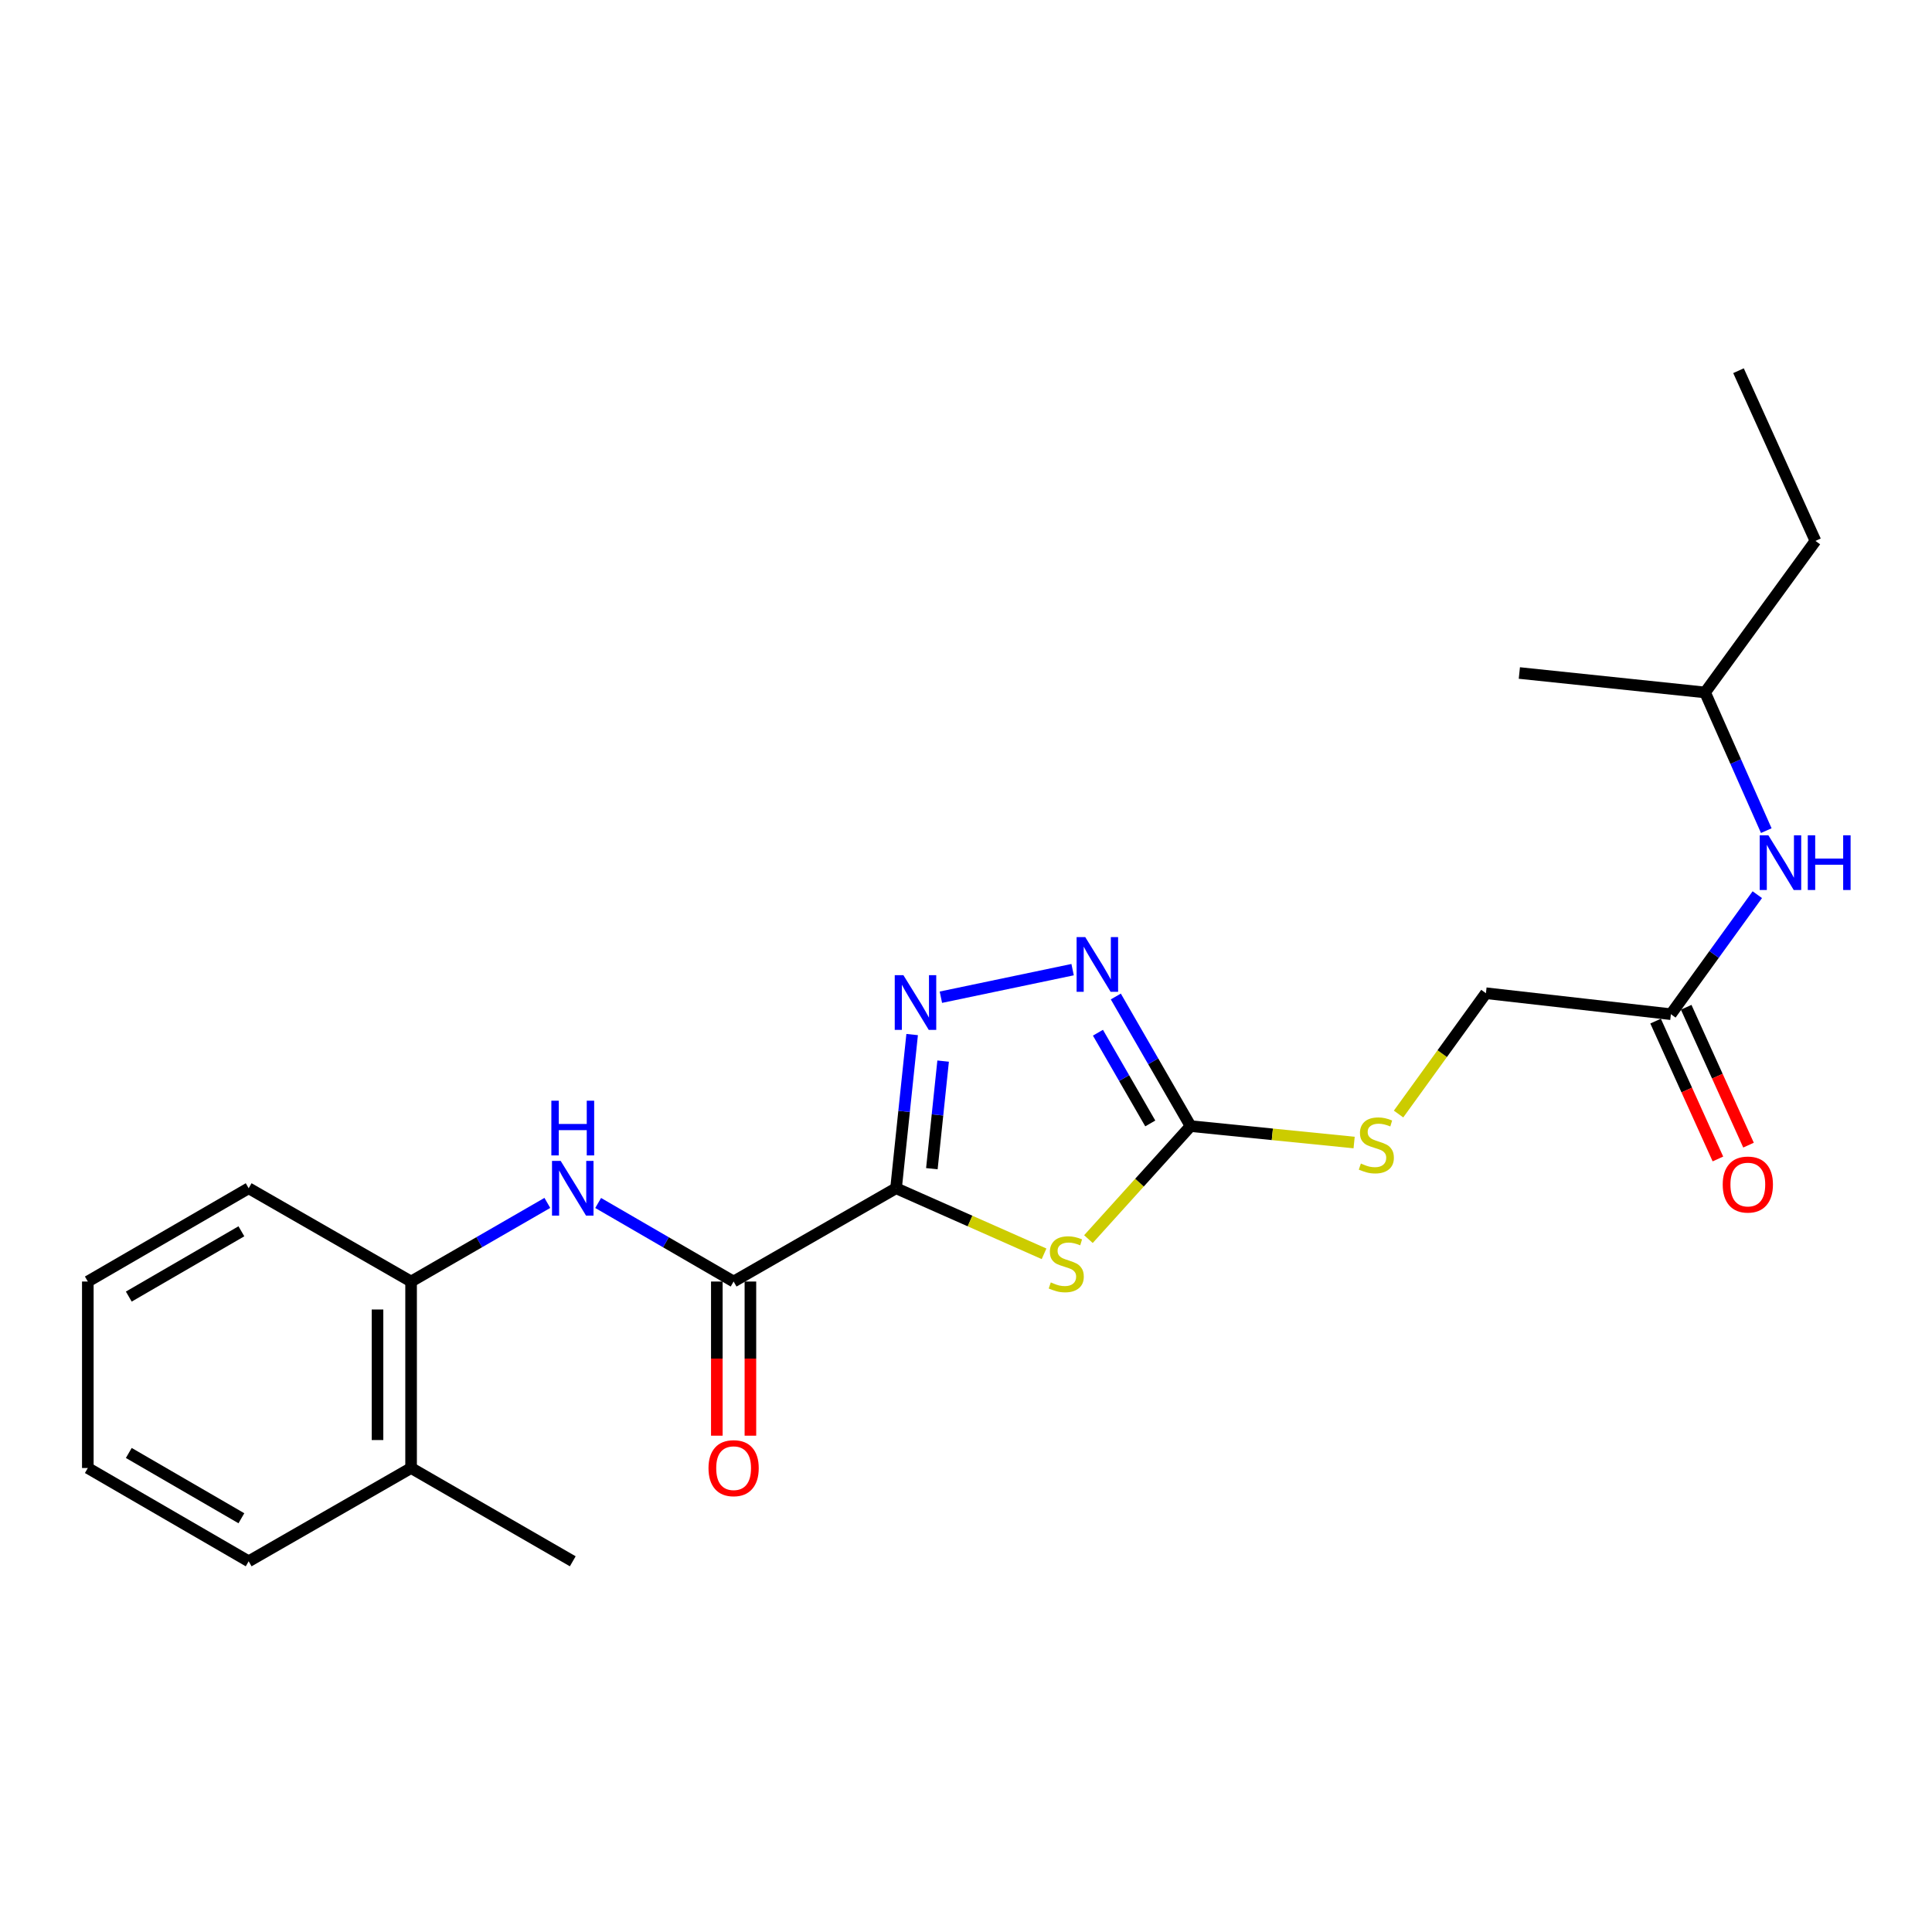 <?xml version='1.0' encoding='iso-8859-1'?>
<svg version='1.1' baseProfile='full'
              xmlns='http://www.w3.org/2000/svg'
                      xmlns:rdkit='http://www.rdkit.org/xml'
                      xmlns:xlink='http://www.w3.org/1999/xlink'
                  xml:space='preserve'
width='1000px' height='1000px' viewBox='0 0 1000 1000'>
<!-- END OF HEADER -->
<rect style='opacity:1.0;fill:#FFFFFF;stroke:none' width='1000' height='1000' x='0' y='0'> </rect>
<path class='bond-0' d='M 463.796,615.036 L 502.099,632.002' style='fill:none;fill-rule:evenodd;stroke:#000000;stroke-width:6px;stroke-linecap:butt;stroke-linejoin:miter;stroke-opacity:1' />
<path class='bond-0' d='M 502.099,632.002 L 540.402,648.968' style='fill:none;fill-rule:evenodd;stroke:#CCCC00;stroke-width:6px;stroke-linecap:butt;stroke-linejoin:miter;stroke-opacity:1' />
<path class='bond-1' d='M 463.796,615.036 L 467.959,575.26' style='fill:none;fill-rule:evenodd;stroke:#000000;stroke-width:6px;stroke-linecap:butt;stroke-linejoin:miter;stroke-opacity:1' />
<path class='bond-1' d='M 467.959,575.26 L 472.123,535.483' style='fill:none;fill-rule:evenodd;stroke:#0000FF;stroke-width:6px;stroke-linecap:butt;stroke-linejoin:miter;stroke-opacity:1' />
<path class='bond-1' d='M 482.332,604.913 L 485.246,577.069' style='fill:none;fill-rule:evenodd;stroke:#000000;stroke-width:6px;stroke-linecap:butt;stroke-linejoin:miter;stroke-opacity:1' />
<path class='bond-1' d='M 485.246,577.069 L 488.161,549.226' style='fill:none;fill-rule:evenodd;stroke:#0000FF;stroke-width:6px;stroke-linecap:butt;stroke-linejoin:miter;stroke-opacity:1' />
<path class='bond-3' d='M 463.796,615.036 L 379.718,663.318' style='fill:none;fill-rule:evenodd;stroke:#000000;stroke-width:6px;stroke-linecap:butt;stroke-linejoin:miter;stroke-opacity:1' />
<path class='bond-2' d='M 563.37,641.359 L 589.805,612.115' style='fill:none;fill-rule:evenodd;stroke:#CCCC00;stroke-width:6px;stroke-linecap:butt;stroke-linejoin:miter;stroke-opacity:1' />
<path class='bond-2' d='M 589.805,612.115 L 616.241,582.871' style='fill:none;fill-rule:evenodd;stroke:#000000;stroke-width:6px;stroke-linecap:butt;stroke-linejoin:miter;stroke-opacity:1' />
<path class='bond-4' d='M 487.002,516.156 L 555.179,501.889' style='fill:none;fill-rule:evenodd;stroke:#0000FF;stroke-width:6px;stroke-linecap:butt;stroke-linejoin:miter;stroke-opacity:1' />
<path class='bond-8' d='M 616.241,582.871 L 658.567,587.122' style='fill:none;fill-rule:evenodd;stroke:#000000;stroke-width:6px;stroke-linecap:butt;stroke-linejoin:miter;stroke-opacity:1' />
<path class='bond-8' d='M 658.567,587.122 L 700.893,591.372' style='fill:none;fill-rule:evenodd;stroke:#CCCC00;stroke-width:6px;stroke-linecap:butt;stroke-linejoin:miter;stroke-opacity:1' />
<path class='bond-23' d='M 616.241,582.871 L 596.894,549.327' style='fill:none;fill-rule:evenodd;stroke:#000000;stroke-width:6px;stroke-linecap:butt;stroke-linejoin:miter;stroke-opacity:1' />
<path class='bond-23' d='M 596.894,549.327 L 577.547,515.783' style='fill:none;fill-rule:evenodd;stroke:#0000FF;stroke-width:6px;stroke-linecap:butt;stroke-linejoin:miter;stroke-opacity:1' />
<path class='bond-23' d='M 595.38,581.491 L 581.837,558.011' style='fill:none;fill-rule:evenodd;stroke:#000000;stroke-width:6px;stroke-linecap:butt;stroke-linejoin:miter;stroke-opacity:1' />
<path class='bond-23' d='M 581.837,558.011 L 568.295,534.53' style='fill:none;fill-rule:evenodd;stroke:#0000FF;stroke-width:6px;stroke-linecap:butt;stroke-linejoin:miter;stroke-opacity:1' />
<path class='bond-5' d='M 379.718,663.318 L 344.663,642.989' style='fill:none;fill-rule:evenodd;stroke:#000000;stroke-width:6px;stroke-linecap:butt;stroke-linejoin:miter;stroke-opacity:1' />
<path class='bond-5' d='M 344.663,642.989 L 309.607,622.66' style='fill:none;fill-rule:evenodd;stroke:#0000FF;stroke-width:6px;stroke-linecap:butt;stroke-linejoin:miter;stroke-opacity:1' />
<path class='bond-10' d='M 371.028,663.318 L 371.028,703.213' style='fill:none;fill-rule:evenodd;stroke:#000000;stroke-width:6px;stroke-linecap:butt;stroke-linejoin:miter;stroke-opacity:1' />
<path class='bond-10' d='M 371.028,703.213 L 371.028,743.109' style='fill:none;fill-rule:evenodd;stroke:#FF0000;stroke-width:6px;stroke-linecap:butt;stroke-linejoin:miter;stroke-opacity:1' />
<path class='bond-10' d='M 388.409,663.318 L 388.409,703.213' style='fill:none;fill-rule:evenodd;stroke:#000000;stroke-width:6px;stroke-linecap:butt;stroke-linejoin:miter;stroke-opacity:1' />
<path class='bond-10' d='M 388.409,703.213 L 388.409,743.109' style='fill:none;fill-rule:evenodd;stroke:#FF0000;stroke-width:6px;stroke-linecap:butt;stroke-linejoin:miter;stroke-opacity:1' />
<path class='bond-6' d='M 283.306,622.626 L 248.043,642.972' style='fill:none;fill-rule:evenodd;stroke:#0000FF;stroke-width:6px;stroke-linecap:butt;stroke-linejoin:miter;stroke-opacity:1' />
<path class='bond-6' d='M 248.043,642.972 L 212.78,663.318' style='fill:none;fill-rule:evenodd;stroke:#000000;stroke-width:6px;stroke-linecap:butt;stroke-linejoin:miter;stroke-opacity:1' />
<path class='bond-12' d='M 212.78,663.318 L 212.78,759.842' style='fill:none;fill-rule:evenodd;stroke:#000000;stroke-width:6px;stroke-linecap:butt;stroke-linejoin:miter;stroke-opacity:1' />
<path class='bond-12' d='M 195.398,677.796 L 195.398,745.364' style='fill:none;fill-rule:evenodd;stroke:#000000;stroke-width:6px;stroke-linecap:butt;stroke-linejoin:miter;stroke-opacity:1' />
<path class='bond-15' d='M 212.78,663.318 L 128.711,615.036' style='fill:none;fill-rule:evenodd;stroke:#000000;stroke-width:6px;stroke-linecap:butt;stroke-linejoin:miter;stroke-opacity:1' />
<path class='bond-7' d='M 864.853,524.942 L 769.11,514.089' style='fill:none;fill-rule:evenodd;stroke:#000000;stroke-width:6px;stroke-linecap:butt;stroke-linejoin:miter;stroke-opacity:1' />
<path class='bond-9' d='M 864.853,524.942 L 887.215,494.013' style='fill:none;fill-rule:evenodd;stroke:#000000;stroke-width:6px;stroke-linecap:butt;stroke-linejoin:miter;stroke-opacity:1' />
<path class='bond-9' d='M 887.215,494.013 L 909.577,463.084' style='fill:none;fill-rule:evenodd;stroke:#0000FF;stroke-width:6px;stroke-linecap:butt;stroke-linejoin:miter;stroke-opacity:1' />
<path class='bond-11' d='M 856.934,528.522 L 873.062,564.201' style='fill:none;fill-rule:evenodd;stroke:#000000;stroke-width:6px;stroke-linecap:butt;stroke-linejoin:miter;stroke-opacity:1' />
<path class='bond-11' d='M 873.062,564.201 L 889.19,599.88' style='fill:none;fill-rule:evenodd;stroke:#FF0000;stroke-width:6px;stroke-linecap:butt;stroke-linejoin:miter;stroke-opacity:1' />
<path class='bond-11' d='M 872.772,521.363 L 888.9,557.041' style='fill:none;fill-rule:evenodd;stroke:#000000;stroke-width:6px;stroke-linecap:butt;stroke-linejoin:miter;stroke-opacity:1' />
<path class='bond-11' d='M 888.9,557.041 L 905.029,592.72' style='fill:none;fill-rule:evenodd;stroke:#FF0000;stroke-width:6px;stroke-linecap:butt;stroke-linejoin:miter;stroke-opacity:1' />
<path class='bond-13' d='M 723.889,576.624 L 746.499,545.356' style='fill:none;fill-rule:evenodd;stroke:#CCCC00;stroke-width:6px;stroke-linecap:butt;stroke-linejoin:miter;stroke-opacity:1' />
<path class='bond-13' d='M 746.499,545.356 L 769.11,514.089' style='fill:none;fill-rule:evenodd;stroke:#000000;stroke-width:6px;stroke-linecap:butt;stroke-linejoin:miter;stroke-opacity:1' />
<path class='bond-14' d='M 914.225,429.935 L 898.384,394.172' style='fill:none;fill-rule:evenodd;stroke:#0000FF;stroke-width:6px;stroke-linecap:butt;stroke-linejoin:miter;stroke-opacity:1' />
<path class='bond-14' d='M 898.384,394.172 L 882.543,358.409' style='fill:none;fill-rule:evenodd;stroke:#000000;stroke-width:6px;stroke-linecap:butt;stroke-linejoin:miter;stroke-opacity:1' />
<path class='bond-16' d='M 212.78,759.842 L 296.461,808.124' style='fill:none;fill-rule:evenodd;stroke:#000000;stroke-width:6px;stroke-linecap:butt;stroke-linejoin:miter;stroke-opacity:1' />
<path class='bond-17' d='M 212.78,759.842 L 128.711,808.124' style='fill:none;fill-rule:evenodd;stroke:#000000;stroke-width:6px;stroke-linecap:butt;stroke-linejoin:miter;stroke-opacity:1' />
<path class='bond-18' d='M 882.543,358.409 L 939.67,279.971' style='fill:none;fill-rule:evenodd;stroke:#000000;stroke-width:6px;stroke-linecap:butt;stroke-linejoin:miter;stroke-opacity:1' />
<path class='bond-19' d='M 882.543,358.409 L 786.414,348.347' style='fill:none;fill-rule:evenodd;stroke:#000000;stroke-width:6px;stroke-linecap:butt;stroke-linejoin:miter;stroke-opacity:1' />
<path class='bond-20' d='M 128.711,615.036 L 45.455,663.318' style='fill:none;fill-rule:evenodd;stroke:#000000;stroke-width:6px;stroke-linecap:butt;stroke-linejoin:miter;stroke-opacity:1' />
<path class='bond-20' d='M 124.943,637.314 L 66.663,671.111' style='fill:none;fill-rule:evenodd;stroke:#000000;stroke-width:6px;stroke-linecap:butt;stroke-linejoin:miter;stroke-opacity:1' />
<path class='bond-24' d='M 128.711,808.124 L 45.455,759.842' style='fill:none;fill-rule:evenodd;stroke:#000000;stroke-width:6px;stroke-linecap:butt;stroke-linejoin:miter;stroke-opacity:1' />
<path class='bond-24' d='M 124.943,785.846 L 66.663,752.049' style='fill:none;fill-rule:evenodd;stroke:#000000;stroke-width:6px;stroke-linecap:butt;stroke-linejoin:miter;stroke-opacity:1' />
<path class='bond-21' d='M 939.67,279.971 L 899.847,191.876' style='fill:none;fill-rule:evenodd;stroke:#000000;stroke-width:6px;stroke-linecap:butt;stroke-linejoin:miter;stroke-opacity:1' />
<path class='bond-22' d='M 45.455,663.318 L 45.455,759.842' style='fill:none;fill-rule:evenodd;stroke:#000000;stroke-width:6px;stroke-linecap:butt;stroke-linejoin:miter;stroke-opacity:1' />
<path  class='atom-1' d='M 543.891 663.777
Q 544.211 663.897, 545.531 664.457
Q 546.851 665.017, 548.291 665.377
Q 549.771 665.697, 551.211 665.697
Q 553.891 665.697, 555.451 664.417
Q 557.011 663.097, 557.011 660.817
Q 557.011 659.257, 556.211 658.297
Q 555.451 657.337, 554.251 656.817
Q 553.051 656.297, 551.051 655.697
Q 548.531 654.937, 547.011 654.217
Q 545.531 653.497, 544.451 651.977
Q 543.411 650.457, 543.411 647.897
Q 543.411 644.337, 545.811 642.137
Q 548.251 639.937, 553.051 639.937
Q 556.331 639.937, 560.051 641.497
L 559.131 644.577
Q 555.731 643.177, 553.171 643.177
Q 550.411 643.177, 548.891 644.337
Q 547.371 645.457, 547.411 647.417
Q 547.411 648.937, 548.171 649.857
Q 548.971 650.777, 550.091 651.297
Q 551.251 651.817, 553.171 652.417
Q 555.731 653.217, 557.251 654.017
Q 558.771 654.817, 559.851 656.457
Q 560.971 658.057, 560.971 660.817
Q 560.971 664.737, 558.331 666.857
Q 555.731 668.937, 551.371 668.937
Q 548.851 668.937, 546.931 668.377
Q 545.051 667.857, 542.811 666.937
L 543.891 663.777
' fill='#CCCC00'/>
<path  class='atom-2' d='M 467.598 504.747
L 476.878 519.747
Q 477.798 521.227, 479.278 523.907
Q 480.758 526.587, 480.838 526.747
L 480.838 504.747
L 484.598 504.747
L 484.598 533.067
L 480.718 533.067
L 470.758 516.667
Q 469.598 514.747, 468.358 512.547
Q 467.158 510.347, 466.798 509.667
L 466.798 533.067
L 463.118 533.067
L 463.118 504.747
L 467.598 504.747
' fill='#0000FF'/>
<path  class='atom-5' d='M 561.728 485.048
L 571.008 500.048
Q 571.928 501.528, 573.408 504.208
Q 574.888 506.888, 574.968 507.048
L 574.968 485.048
L 578.728 485.048
L 578.728 513.368
L 574.848 513.368
L 564.888 496.968
Q 563.728 495.048, 562.488 492.848
Q 561.288 490.648, 560.928 489.968
L 560.928 513.368
L 557.248 513.368
L 557.248 485.048
L 561.728 485.048
' fill='#0000FF'/>
<path  class='atom-6' d='M 290.201 600.876
L 299.481 615.876
Q 300.401 617.356, 301.881 620.036
Q 303.361 622.716, 303.441 622.876
L 303.441 600.876
L 307.201 600.876
L 307.201 629.196
L 303.321 629.196
L 293.361 612.796
Q 292.201 610.876, 290.961 608.676
Q 289.761 606.476, 289.401 605.796
L 289.401 629.196
L 285.721 629.196
L 285.721 600.876
L 290.201 600.876
' fill='#0000FF'/>
<path  class='atom-6' d='M 285.381 569.724
L 289.221 569.724
L 289.221 581.764
L 303.701 581.764
L 303.701 569.724
L 307.541 569.724
L 307.541 598.044
L 303.701 598.044
L 303.701 584.964
L 289.221 584.964
L 289.221 598.044
L 285.381 598.044
L 285.381 569.724
' fill='#0000FF'/>
<path  class='atom-9' d='M 704.389 602.247
Q 704.709 602.367, 706.029 602.927
Q 707.349 603.487, 708.789 603.847
Q 710.269 604.167, 711.709 604.167
Q 714.389 604.167, 715.949 602.887
Q 717.509 601.567, 717.509 599.287
Q 717.509 597.727, 716.709 596.767
Q 715.949 595.807, 714.749 595.287
Q 713.549 594.767, 711.549 594.167
Q 709.029 593.407, 707.509 592.687
Q 706.029 591.967, 704.949 590.447
Q 703.909 588.927, 703.909 586.367
Q 703.909 582.807, 706.309 580.607
Q 708.749 578.407, 713.549 578.407
Q 716.829 578.407, 720.549 579.967
L 719.629 583.047
Q 716.229 581.647, 713.669 581.647
Q 710.909 581.647, 709.389 582.807
Q 707.869 583.927, 707.909 585.887
Q 707.909 587.407, 708.669 588.327
Q 709.469 589.247, 710.589 589.767
Q 711.749 590.287, 713.669 590.887
Q 716.229 591.687, 717.749 592.487
Q 719.269 593.287, 720.349 594.927
Q 721.469 596.527, 721.469 599.287
Q 721.469 603.207, 718.829 605.327
Q 716.229 607.407, 711.869 607.407
Q 709.349 607.407, 707.429 606.847
Q 705.549 606.327, 703.309 605.407
L 704.389 602.247
' fill='#CCCC00'/>
<path  class='atom-10' d='M 915.304 432.344
L 924.584 447.344
Q 925.504 448.824, 926.984 451.504
Q 928.464 454.184, 928.544 454.344
L 928.544 432.344
L 932.304 432.344
L 932.304 460.664
L 928.424 460.664
L 918.464 444.264
Q 917.304 442.344, 916.064 440.144
Q 914.864 437.944, 914.504 437.264
L 914.504 460.664
L 910.824 460.664
L 910.824 432.344
L 915.304 432.344
' fill='#0000FF'/>
<path  class='atom-10' d='M 935.704 432.344
L 939.544 432.344
L 939.544 444.384
L 954.024 444.384
L 954.024 432.344
L 957.864 432.344
L 957.864 460.664
L 954.024 460.664
L 954.024 447.584
L 939.544 447.584
L 939.544 460.664
L 935.704 460.664
L 935.704 432.344
' fill='#0000FF'/>
<path  class='atom-11' d='M 366.718 759.922
Q 366.718 753.122, 370.078 749.322
Q 373.438 745.522, 379.718 745.522
Q 385.998 745.522, 389.358 749.322
Q 392.718 753.122, 392.718 759.922
Q 392.718 766.802, 389.318 770.722
Q 385.918 774.602, 379.718 774.602
Q 373.478 774.602, 370.078 770.722
Q 366.718 766.842, 366.718 759.922
M 379.718 771.402
Q 384.038 771.402, 386.358 768.522
Q 388.718 765.602, 388.718 759.922
Q 388.718 754.362, 386.358 751.562
Q 384.038 748.722, 379.718 748.722
Q 375.398 748.722, 373.038 751.522
Q 370.718 754.322, 370.718 759.922
Q 370.718 765.642, 373.038 768.522
Q 375.398 771.402, 379.718 771.402
' fill='#FF0000'/>
<path  class='atom-12' d='M 891.675 613.117
Q 891.675 606.317, 895.035 602.517
Q 898.395 598.717, 904.675 598.717
Q 910.955 598.717, 914.315 602.517
Q 917.675 606.317, 917.675 613.117
Q 917.675 619.997, 914.275 623.917
Q 910.875 627.797, 904.675 627.797
Q 898.435 627.797, 895.035 623.917
Q 891.675 620.037, 891.675 613.117
M 904.675 624.597
Q 908.995 624.597, 911.315 621.717
Q 913.675 618.797, 913.675 613.117
Q 913.675 607.557, 911.315 604.757
Q 908.995 601.917, 904.675 601.917
Q 900.355 601.917, 897.995 604.717
Q 895.675 607.517, 895.675 613.117
Q 895.675 618.837, 897.995 621.717
Q 900.355 624.597, 904.675 624.597
' fill='#FF0000'/>
</svg>
